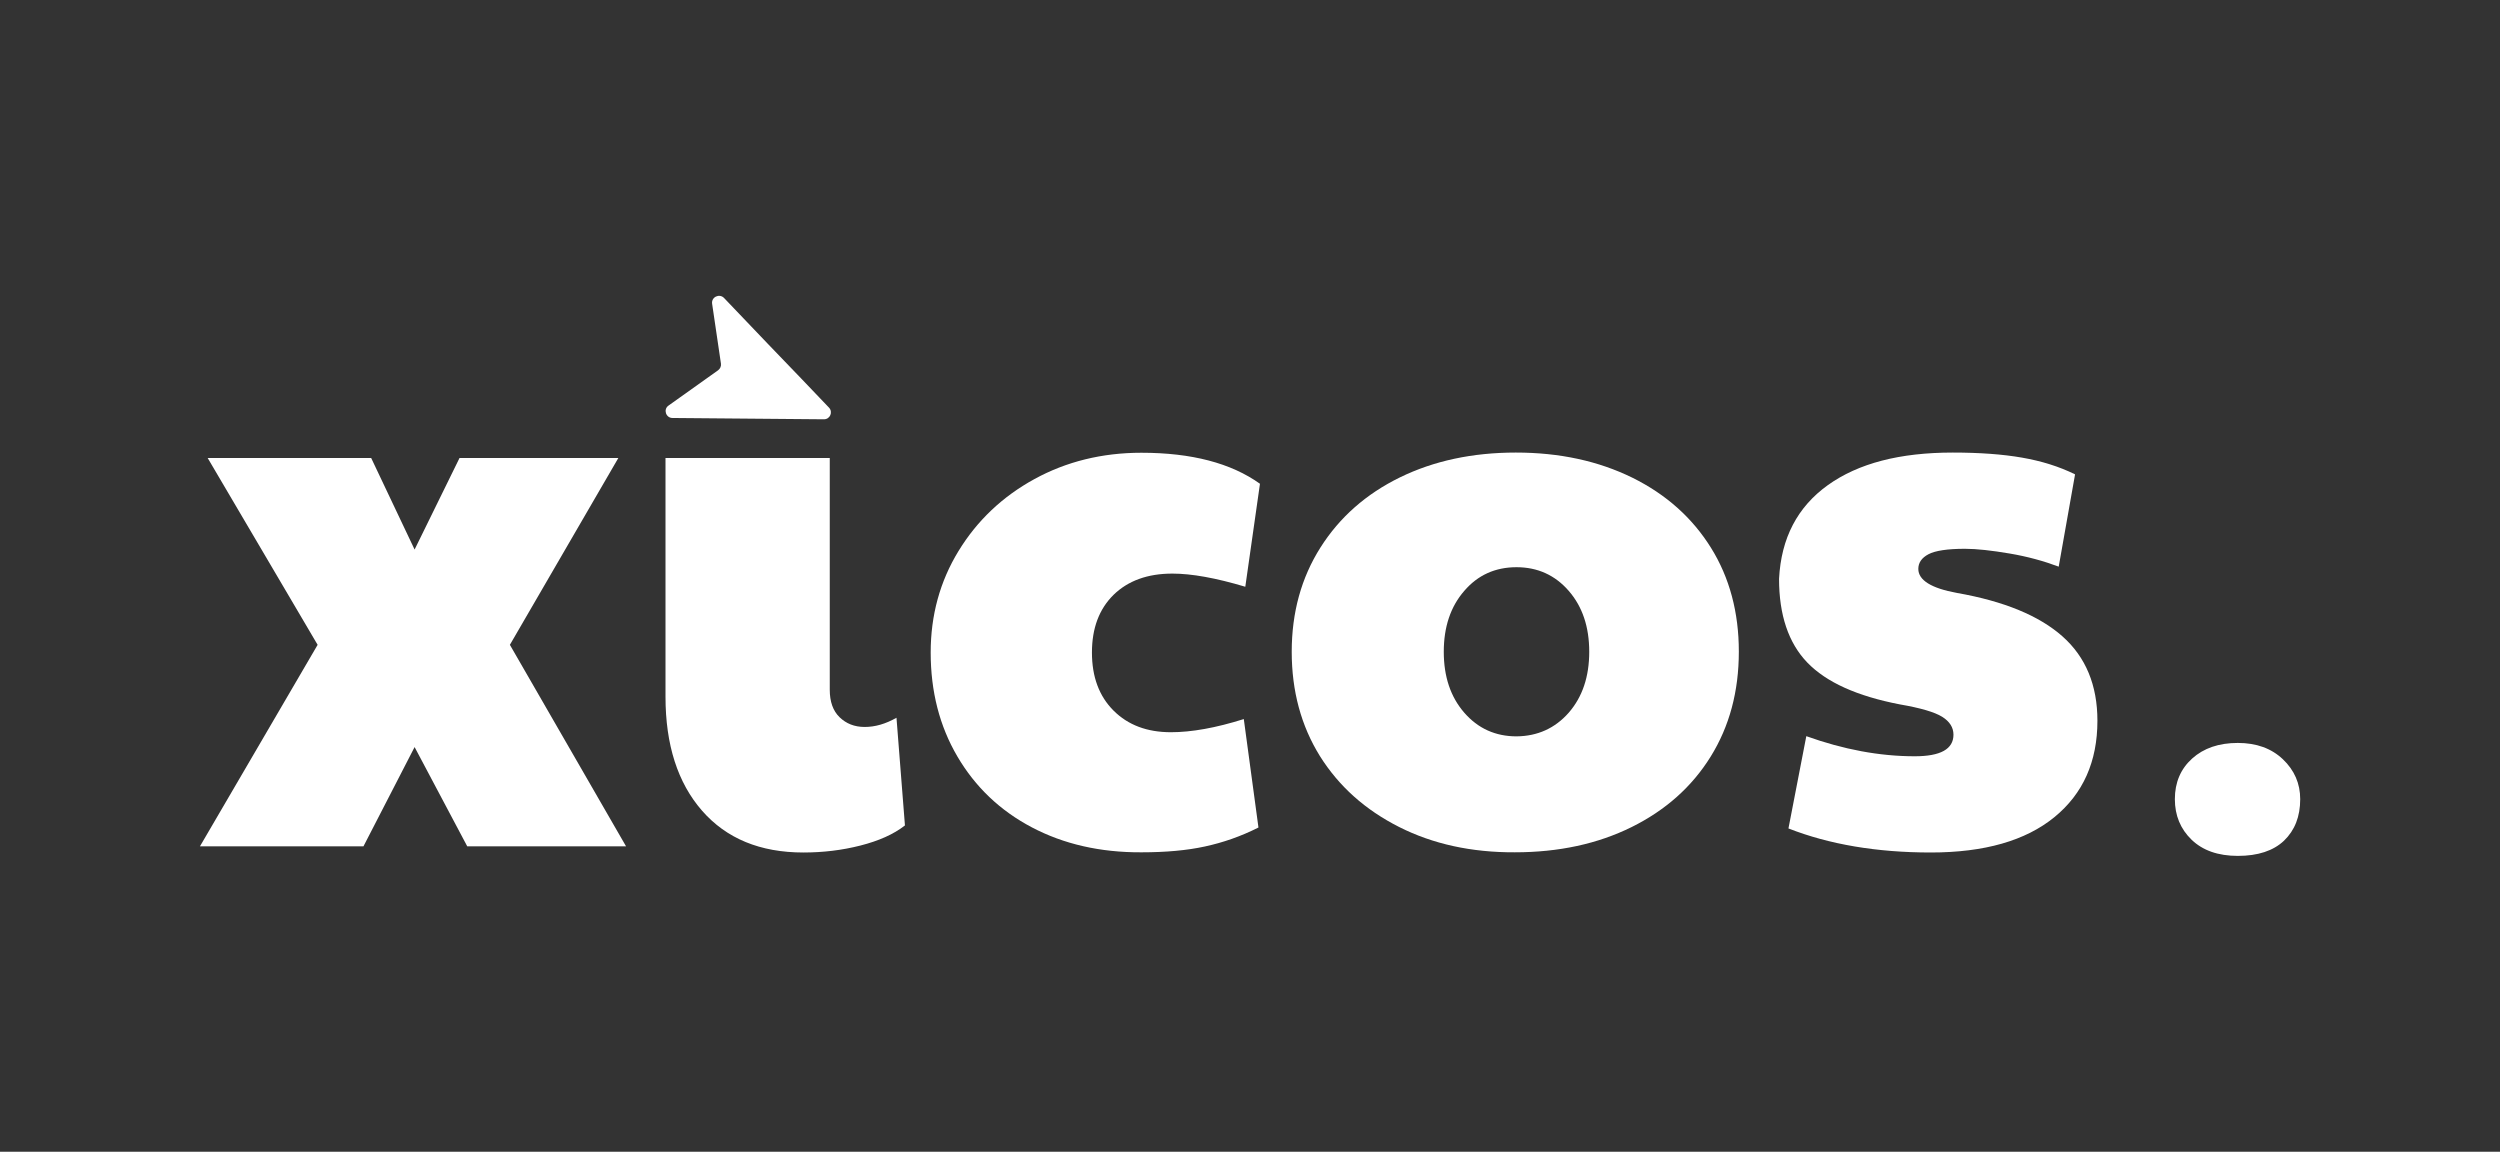 <svg xmlns="http://www.w3.org/2000/svg" xmlns:xlink="http://www.w3.org/1999/xlink" id="Layer_1" x="0px" y="0px" viewBox="0 0 1330.2 612.8" style="enable-background:new 0 0 1330.2 612.8;" xml:space="preserve"><rect x="0" y="0" width="1330.2" height="612.8" fill="#333333" stroke="none"/><style type="text/css">	.st0{fill:#FFFFFF;}</style><g>	<g>		<g>			<g>				<path class="st0" d="M169,343.1l-58.5-99.4h87l23.1,48.7l23.9-48.7H329l-57.7,99.4l61.8,107.2h-84.5l-28-52.8l-27.2,52.8h-87     L169,343.1z"></path>				<path class="st0" d="M373.5,431.3c-12.9-14.8-19.4-35-19.4-60.6v-127h87.4V367c0,6.3,1.7,11.2,5.2,14.6s7.9,5.2,13.4,5.2     s11.1-1.6,16.9-4.9l4.5,57.3c-6,4.7-13.9,8.2-23.7,10.7c-9.8,2.5-19.9,3.7-30.3,3.7C404.5,453.6,386.5,446.2,373.5,431.3z"></path>				<path class="st0" d="M549,440.2c-16.9-8.9-30.1-21.5-39.6-37.7c-9.5-16.2-14.2-34.6-14.2-55.3c0-19.8,4.9-37.8,14.8-54     c9.9-16.2,23.4-29,40.4-38.3c17-9.3,36-14,56.9-14c26.7,0,47.7,5.5,63.1,16.5l-7.8,54.8c-15.7-4.7-28.6-7-38.8-7     c-13.2,0-23.6,3.8-31.3,11.3c-7.7,7.6-11.5,17.8-11.5,30.7c0,12.9,3.8,23.2,11.5,30.9c7.7,7.7,17.9,11.5,30.5,11.5     c11,0,23.9-2.3,38.8-7l7.8,57.7c-9.3,4.7-18.8,8-28.5,10.1c-9.6,2.1-20.9,3.1-33.8,3.1C585.3,453.6,565.9,449.1,549,440.2z"></path>				<path class="st0" d="M744.4,440c-18-9.1-32-21.6-42.1-37.7c-10-16.1-15-34.6-15-55.5c0-20.9,5.1-39.4,15.3-55.5     c10.2-16.1,24.3-28.5,42.3-37.3c18-8.8,38.6-13.2,61.6-13.2c23.4,0,44,4.5,62.1,13.4c18,8.9,31.9,21.4,41.8,37.3     c9.9,15.9,14.8,34.4,14.8,55.2c0,21.2-5,39.8-15,55.9c-10,16.1-24.1,28.6-42.1,37.5c-18,8.9-38.7,13.4-62.1,13.4     C783,453.6,762.4,449.1,744.4,440z M834.7,379.2c7.3-8.4,10.9-19.2,10.9-32.4c0-13.2-3.6-24-10.9-32.4     c-7.3-8.4-16.6-12.6-27.8-12.6c-11.3,0-20.6,4.2-27.8,12.6c-7.3,8.4-10.9,19.2-10.9,32.4c0,13.2,3.6,24,10.9,32.4     c7.3,8.4,16.6,12.6,27.8,12.6C818.1,391.7,827.4,387.5,834.7,379.2z"></path>				<path class="st0" d="M951.6,440.8l9.5-49.1c19.8,7.1,39,10.7,57.7,10.7c13.7,0,20.6-3.8,20.6-11.5c0-3.8-2-7-6-9.5     c-4-2.5-11.5-4.7-22.5-6.6c-22.8-4.4-39.2-11.8-49.3-22.3c-10-10.4-15-25.3-15-44.5c1.1-21.7,9.8-38.3,26-49.9     s38.3-17.3,66.4-17.3c14.3,0,26.6,0.9,36.9,2.7c10.3,1.8,19.7,4.7,28.2,8.9l-8.7,49.1c-8-3-16.7-5.4-26.2-7     c-9.5-1.6-17.4-2.5-23.7-2.5c-9.3,0-15.8,1-19.4,2.9c-3.6,1.9-5.4,4.5-5.4,7.8c0,6,6.9,10.3,20.6,12.8     c25,4.4,43.7,12.1,56.1,23.1c12.4,11,18.6,26,18.6,44.9c0,21.7-7.6,38.8-22.9,51.3c-15.3,12.5-37.2,18.8-65.8,18.8     C998.6,453.6,973.3,449.3,951.6,440.8z"></path>			</g>		</g>		<g>			<path class="st0" d="M426.4,201.5l14.7,15.4c2.2,2.3,0.6,6.2-2.7,6.2l-80.6-0.7c-3.5,0-5-4.6-2.1-6.6l26.4-18.8    c1.1-0.8,1.7-2.2,1.5-3.5l-4.7-31.9c-0.5-3.5,3.8-5.6,6.3-3.1l23.4,24.5L426.4,201.5z"></path>		</g>	</g>	<g>		<path class="st0" d="M1166.1,446.8c-5.9-5.7-8.9-12.9-8.9-21.6c0-8.9,3.1-16.1,9.2-21.6c6.1-5.5,14.2-8.3,24.3-8.3   c9.9,0,17.9,2.9,24,8.7c6.1,5.8,9.2,12.9,9.2,21.2c0,9.3-2.9,16.6-8.6,22.1c-5.7,5.4-13.9,8.1-24.6,8.1   C1180.2,455.4,1172,452.5,1166.1,446.8z"></path>	</g></g></svg>